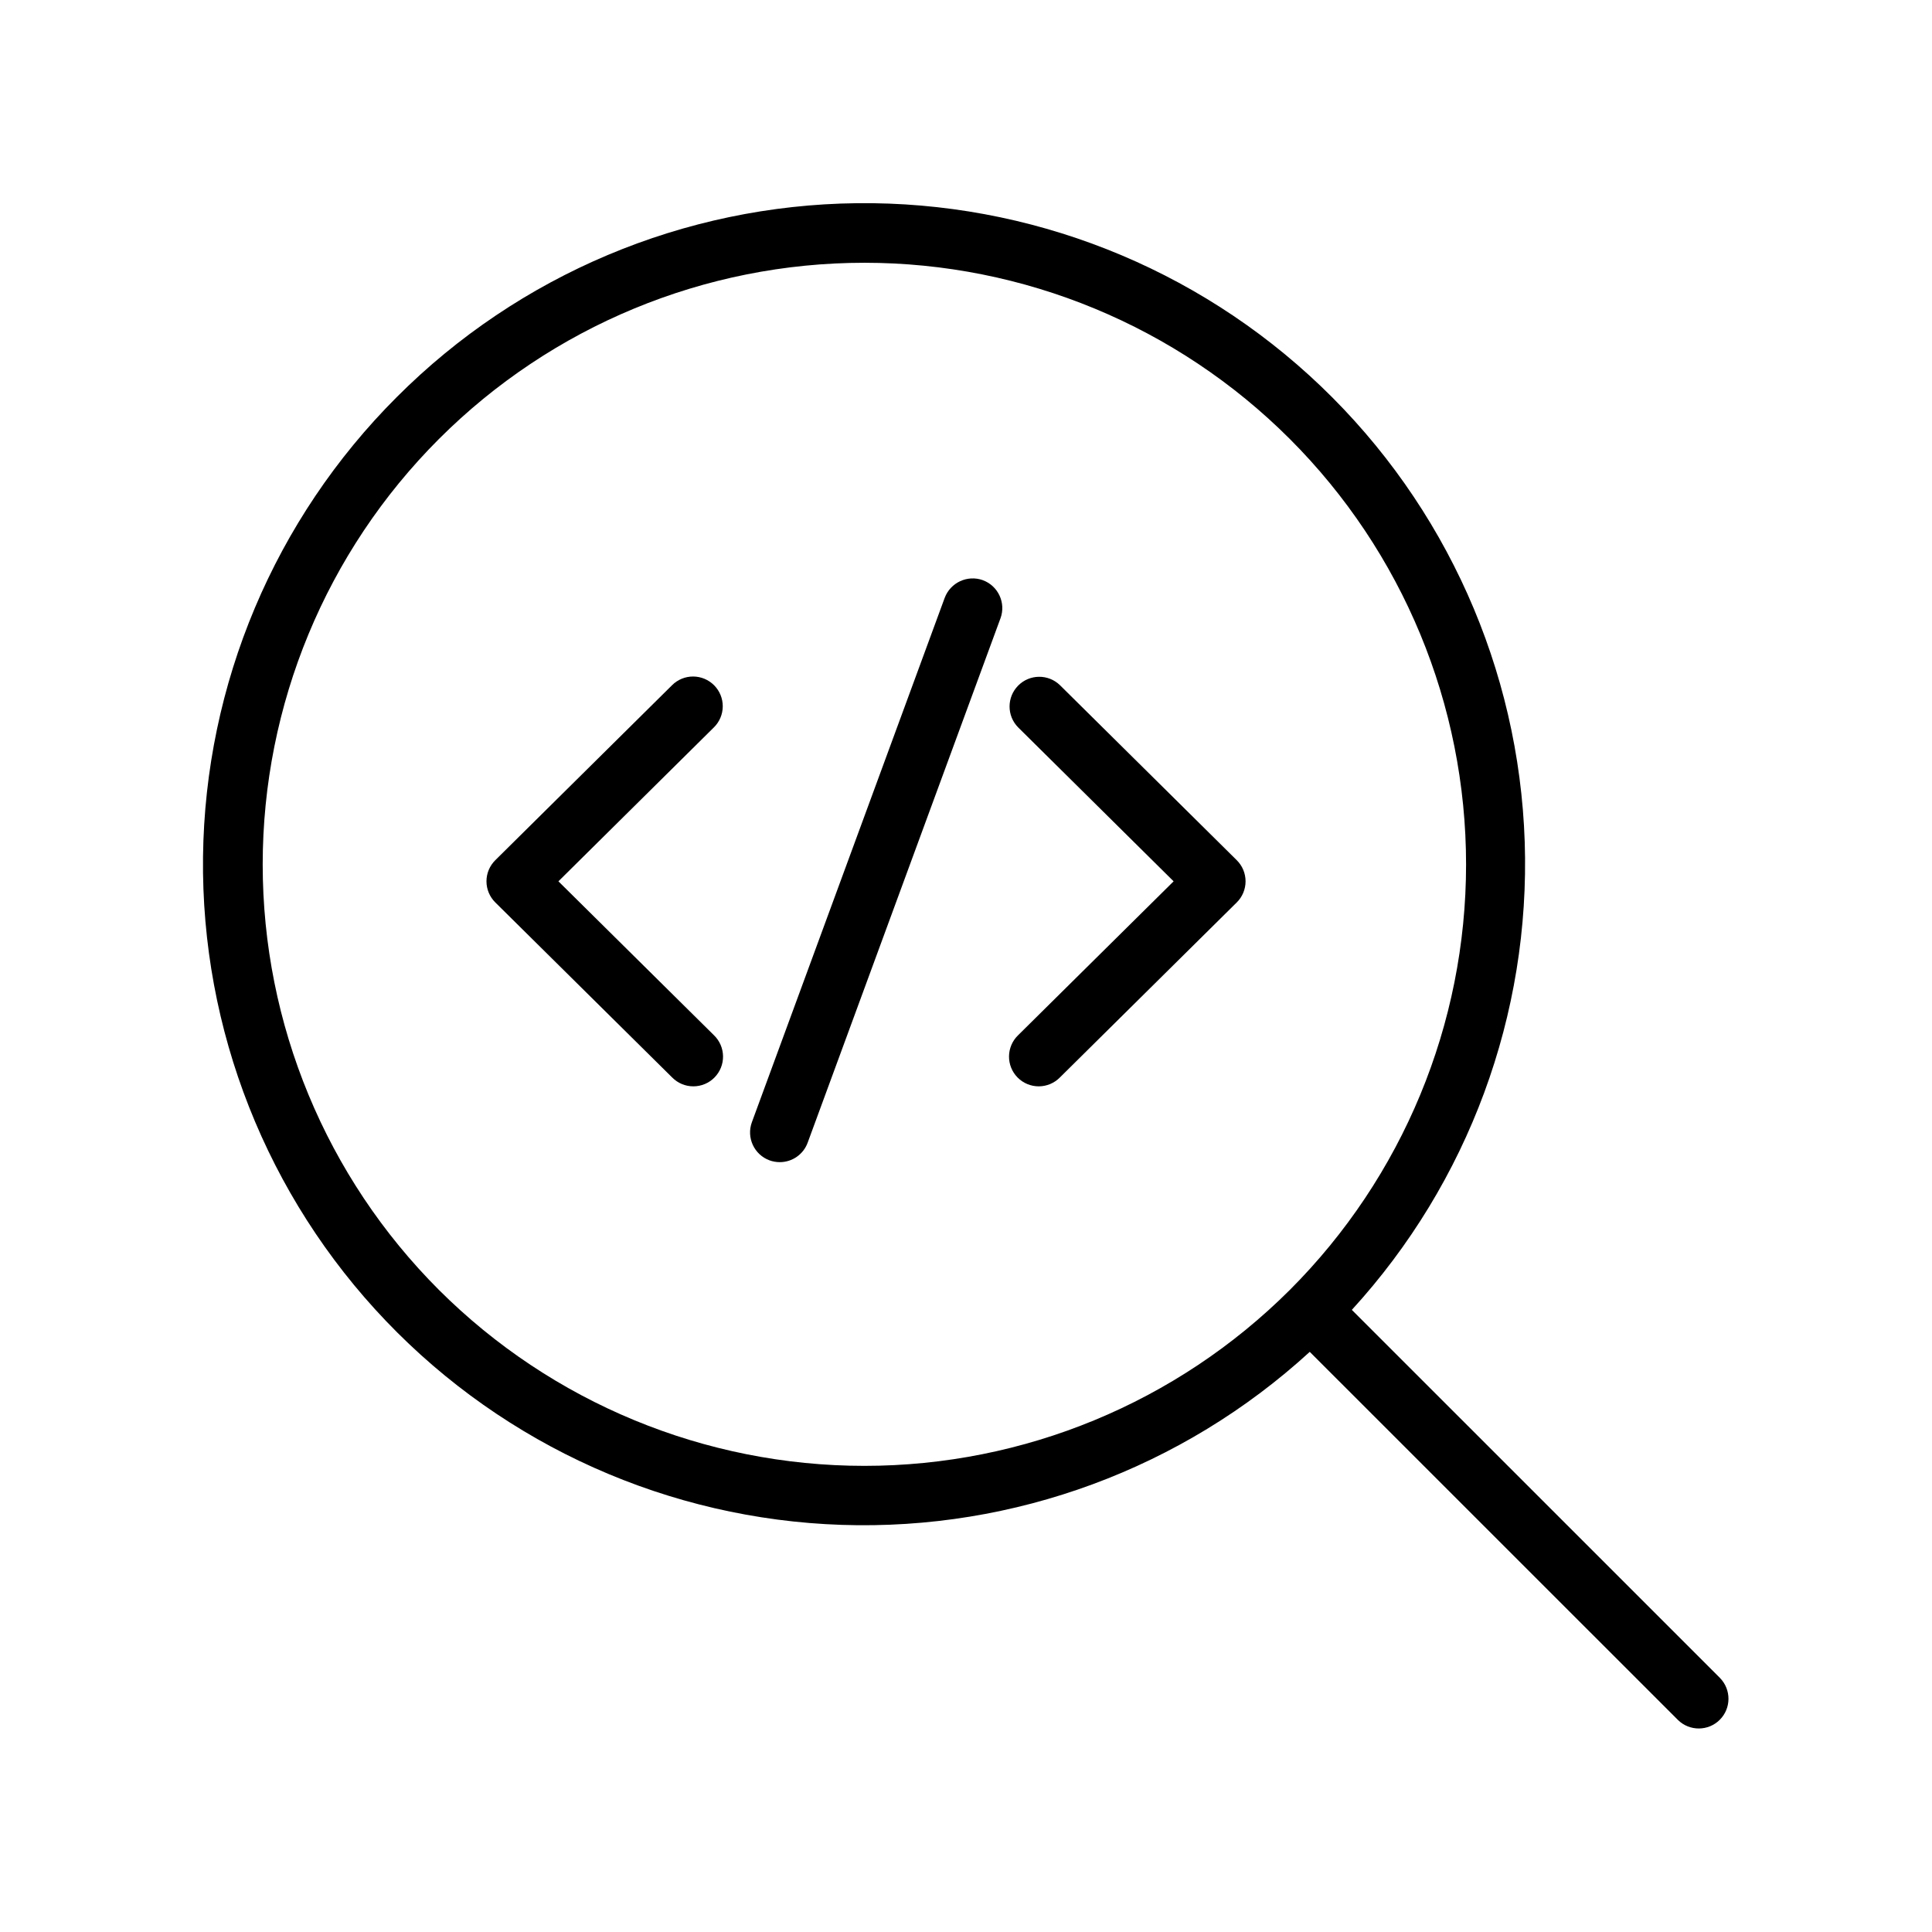 <?xml version="1.0" encoding="UTF-8"?>
<!-- Uploaded to: ICON Repo, www.svgrepo.com, Generator: ICON Repo Mixer Tools -->
<svg fill="#000000" width="800px" height="800px" version="1.1" viewBox="144 144 512 512" xmlns="http://www.w3.org/2000/svg">
 <g>
  <path d="m599.82 588.68-97.57-97.551c30.898-33.77 47.344-78.297 45.816-124.05-1.531-45.75-20.914-89.078-54.004-120.71-33.086-31.633-77.242-49.047-123.02-48.52-45.77 0.527-89.516 18.961-121.86 51.348-32.398 32.344-50.844 76.09-51.379 121.87-0.535 45.777 16.879 89.945 48.516 123.04 31.637 33.094 74.977 52.477 120.73 54 45.758 1.523 90.289-14.938 124.05-45.852l97.582 97.562c3.082 3.019 8.023 2.996 11.078-0.055 3.051-3.055 3.074-7.996 0.055-11.078zm-339.5-102.84c-29.906-29.902-46.703-70.461-46.703-112.75 0-42.289 16.797-82.848 46.703-112.75 29.902-29.906 70.461-46.703 112.75-46.703 42.289 0 82.848 16.797 112.75 46.703 29.906 29.902 46.703 70.461 46.703 112.75 0 42.293-16.797 82.852-46.703 112.75-29.926 29.859-70.477 46.629-112.75 46.629-42.277 0-82.824-16.77-112.75-46.629z"/>
  <path d="m424.88 325.56c-3.102-2.988-8.031-2.93-11.059 0.133-3.027 3.062-3.035 7.992-0.012 11.062l41.211 40.805-41.211 40.789c-1.516 1.461-2.383 3.469-2.41 5.574-0.023 2.106 0.793 4.133 2.273 5.629 1.484 1.5 3.5 2.34 5.606 2.34 2.106-0.004 4.125-0.848 5.602-2.352l46.871-46.387v0.004c1.496-1.48 2.336-3.496 2.336-5.598 0-2.106-0.84-4.117-2.336-5.598z"/>
  <path d="m333.26 325.62c-1.465-1.484-3.465-2.324-5.551-2.336-2.09-0.012-4.094 0.805-5.578 2.273l-46.871 46.402c-1.496 1.48-2.34 3.492-2.34 5.598 0 2.102 0.844 4.117 2.34 5.598l46.871 46.387v-0.004c1.477 1.504 3.492 2.352 5.602 2.352 2.106 0.004 4.125-0.836 5.606-2.336 1.48-1.496 2.301-3.527 2.273-5.633-0.023-2.106-0.895-4.113-2.41-5.574l-41.215-40.789 41.211-40.805h0.004c1.484-1.469 2.324-3.469 2.336-5.555 0.012-2.086-0.809-4.094-2.277-5.578z"/>
  <path d="m404.46 297.75c-4.078-1.457-8.574 0.621-10.102 4.676l-51.098 138.96c-1.5 4.086 0.59 8.613 4.672 10.117 0.871 0.316 1.789 0.477 2.715 0.477 3.301 0.004 6.25-2.055 7.387-5.148l51.098-138.96h0.004c1.5-4.086-0.594-8.613-4.676-10.117z"/>
 </g>
</svg>